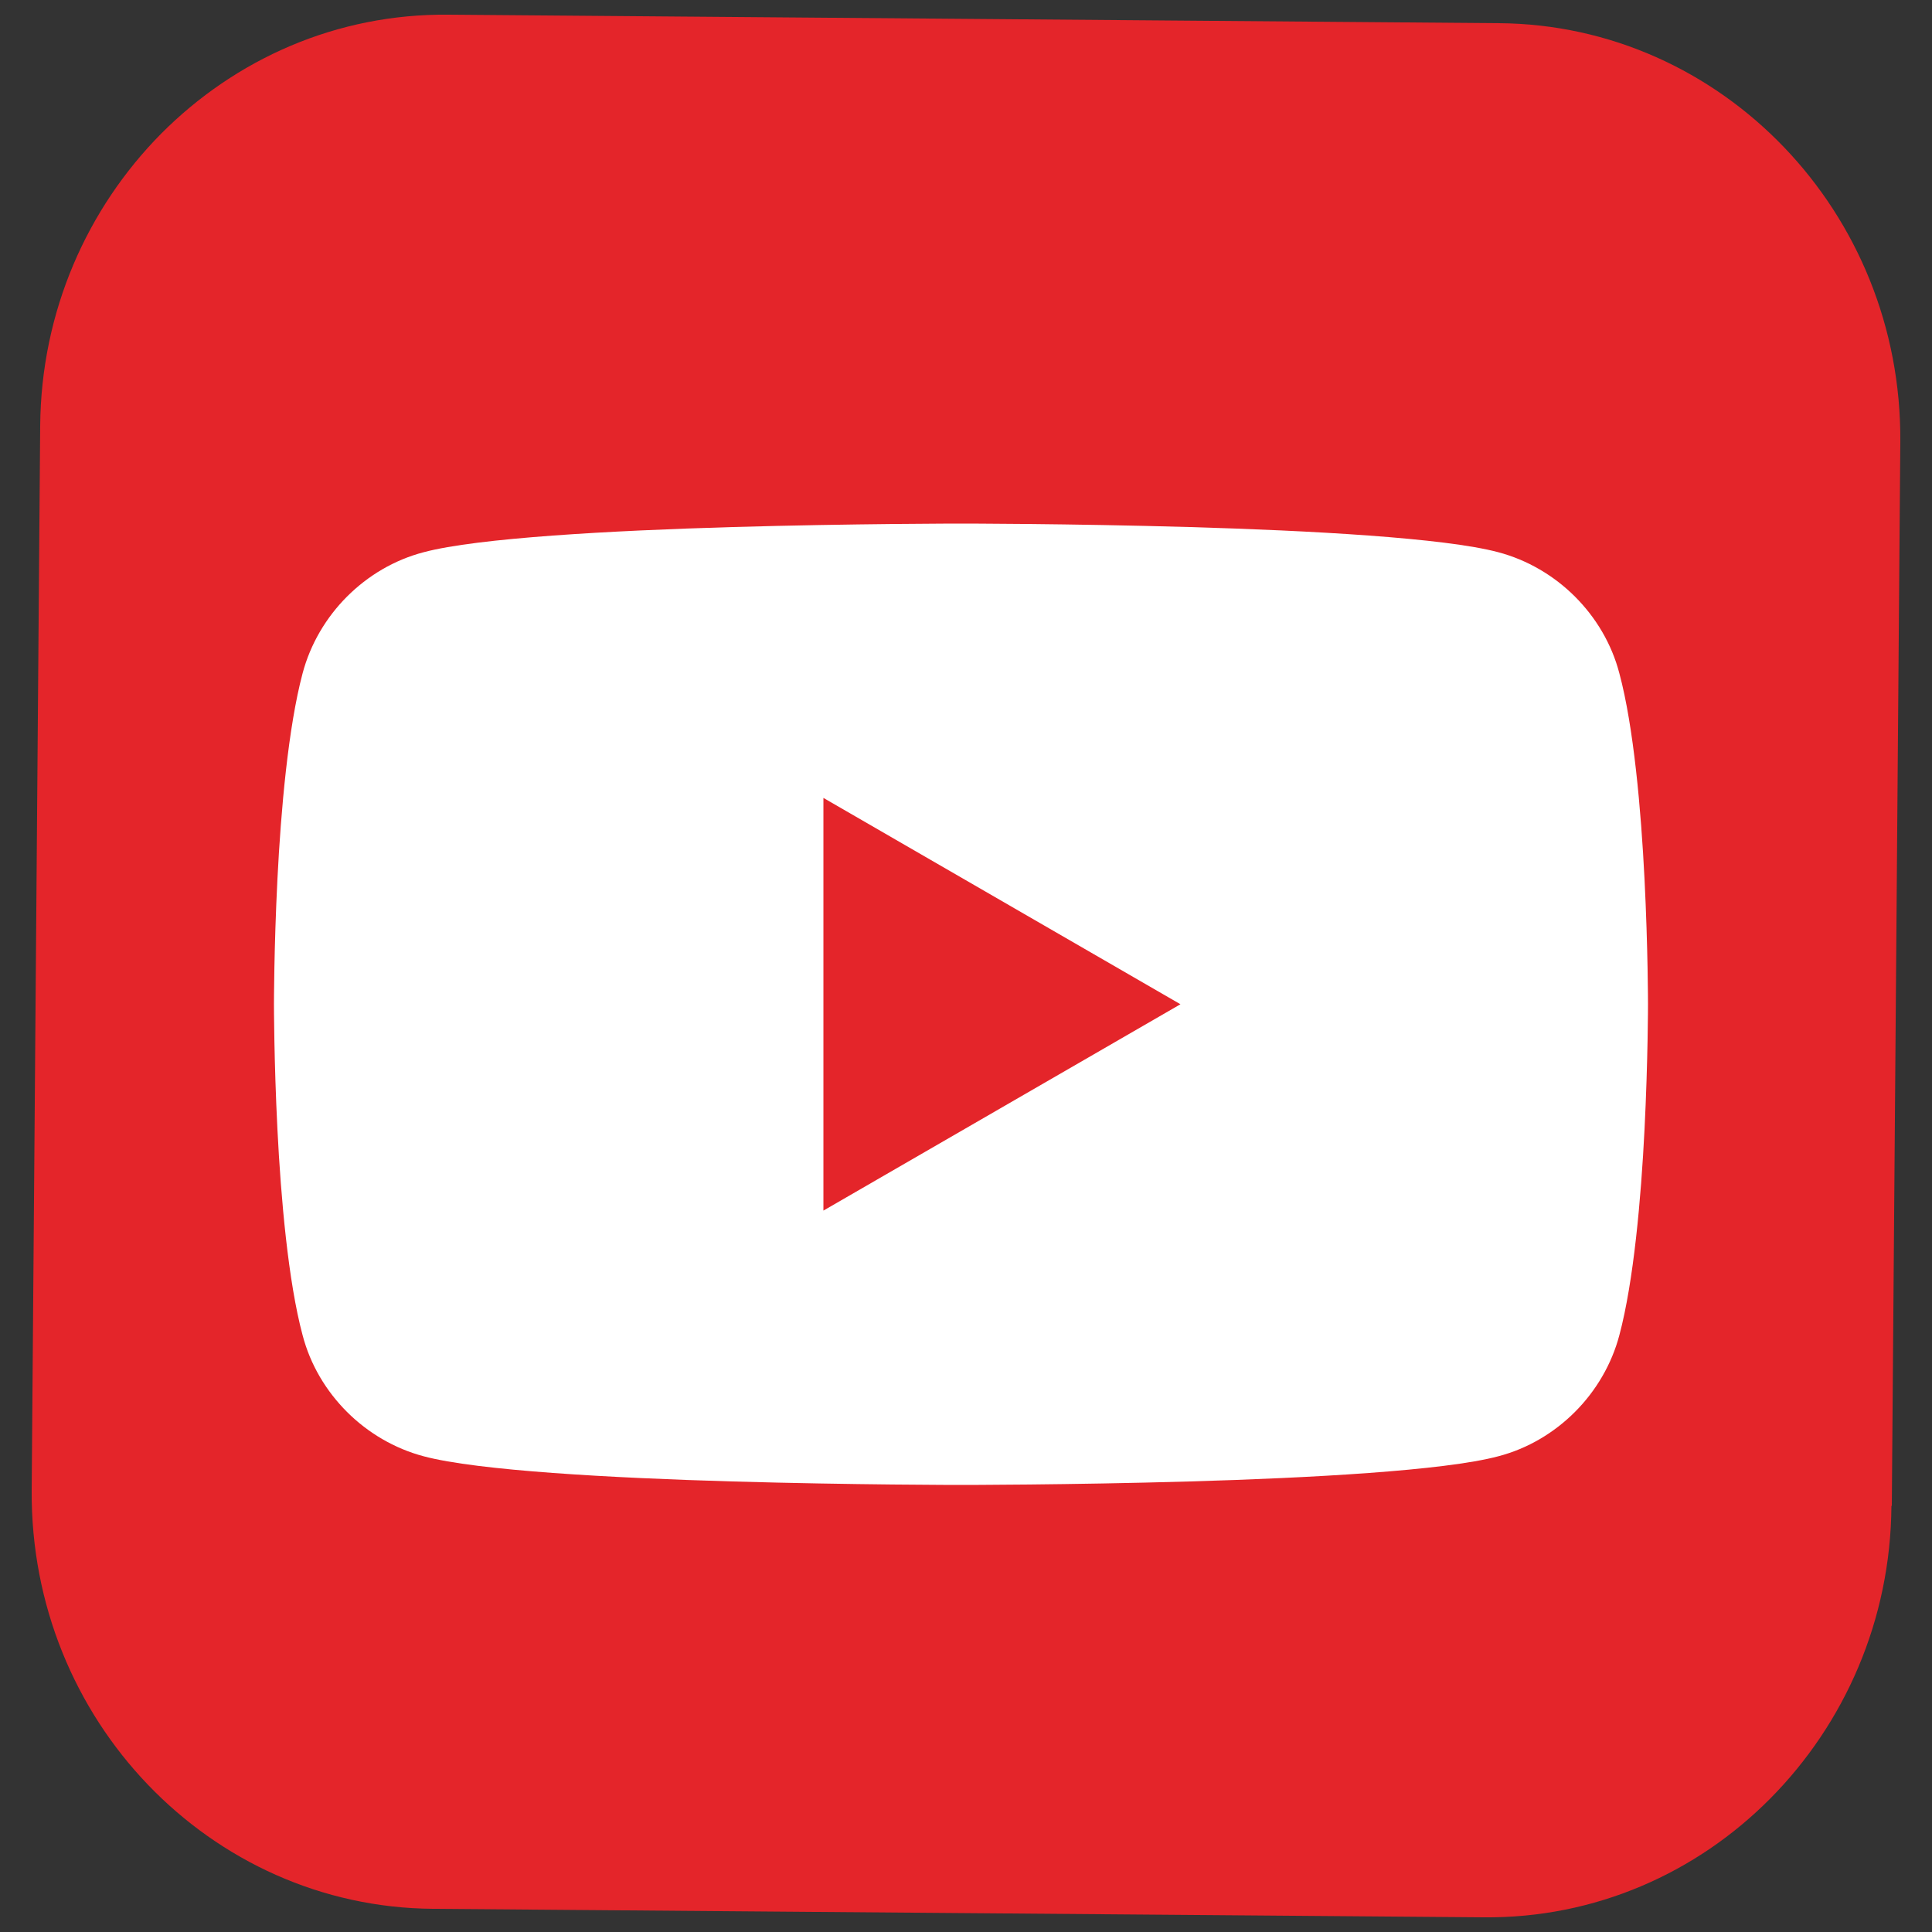 <?xml version="1.0" encoding="UTF-8"?>
<svg id="Capa_1" data-name="Capa 1" xmlns="http://www.w3.org/2000/svg" viewBox="0 0 50 50">
  <rect x="0" y="0" width="50" height="50" fill="#333333" stroke="none"/>
  <defs>
    <style>
      .cls-1 {
        fill: #e4252a;
      }

      .cls-2 {
        fill: #fff;
      }
    </style>
  </defs>
  <path class="cls-1" d="M48.95,38.97c-.02,2.97-1.22,5.64-3.13,7.57-1.91,1.93-4.54,3.11-7.43,3.08l-13.59-.11-13.59-.11c-2.89-.02-5.5-1.25-7.38-3.21-1.88-1.96-3.03-4.65-3.01-7.62l.11-13.77.11-13.77c.02-2.97,1.22-5.64,3.13-7.57C6.09,1.53,8.71.35,11.61.38l13.59.11,13.59.11c2.89.02,5.5,1.25,7.38,3.21s3.03,4.65,3.01,7.62l-.11,13.77-.11,13.77Z"/>
  <g>
    <path class="cls-2" d="M41.91,17.43c-.2-.77-.61-1.45-1.15-1.99s-1.23-.95-1.99-1.15c-1.39-.37-4.86-.56-7.99-.65s-5.91-.09-5.91-.09c0,0-2.78,0-5.91.09s-6.6.28-7.99.65c-.77.2-1.45.61-1.99,1.15-.54.54-.95,1.23-1.15,1.99-.37,1.39-.56,3.53-.65,5.32s-.09,3.24-.09,3.24c0,0,0,1.45.09,3.24s.28,3.94.65,5.32c.2.77.61,1.45,1.15,1.99s1.23.95,1.99,1.15c1.39.37,4.86.56,7.99.65,3.13.09,5.91.09,5.91.09,0,0,2.78,0,5.91-.09,3.13-.09,6.6-.28,7.99-.65.77-.2,1.45-.61,1.99-1.15s.95-1.23,1.15-1.99c.37-1.39.56-3.53.65-5.32s.09-3.24.09-3.24c0,0,0-1.45-.09-3.24s-.28-3.94-.65-5.32Z"/>
    <polygon class="cls-1" points="21.31 31.33 25.93 28.66 30.55 25.99 25.93 23.32 21.31 20.65 21.31 25.99 21.31 31.33"/>
  </g>
</svg>